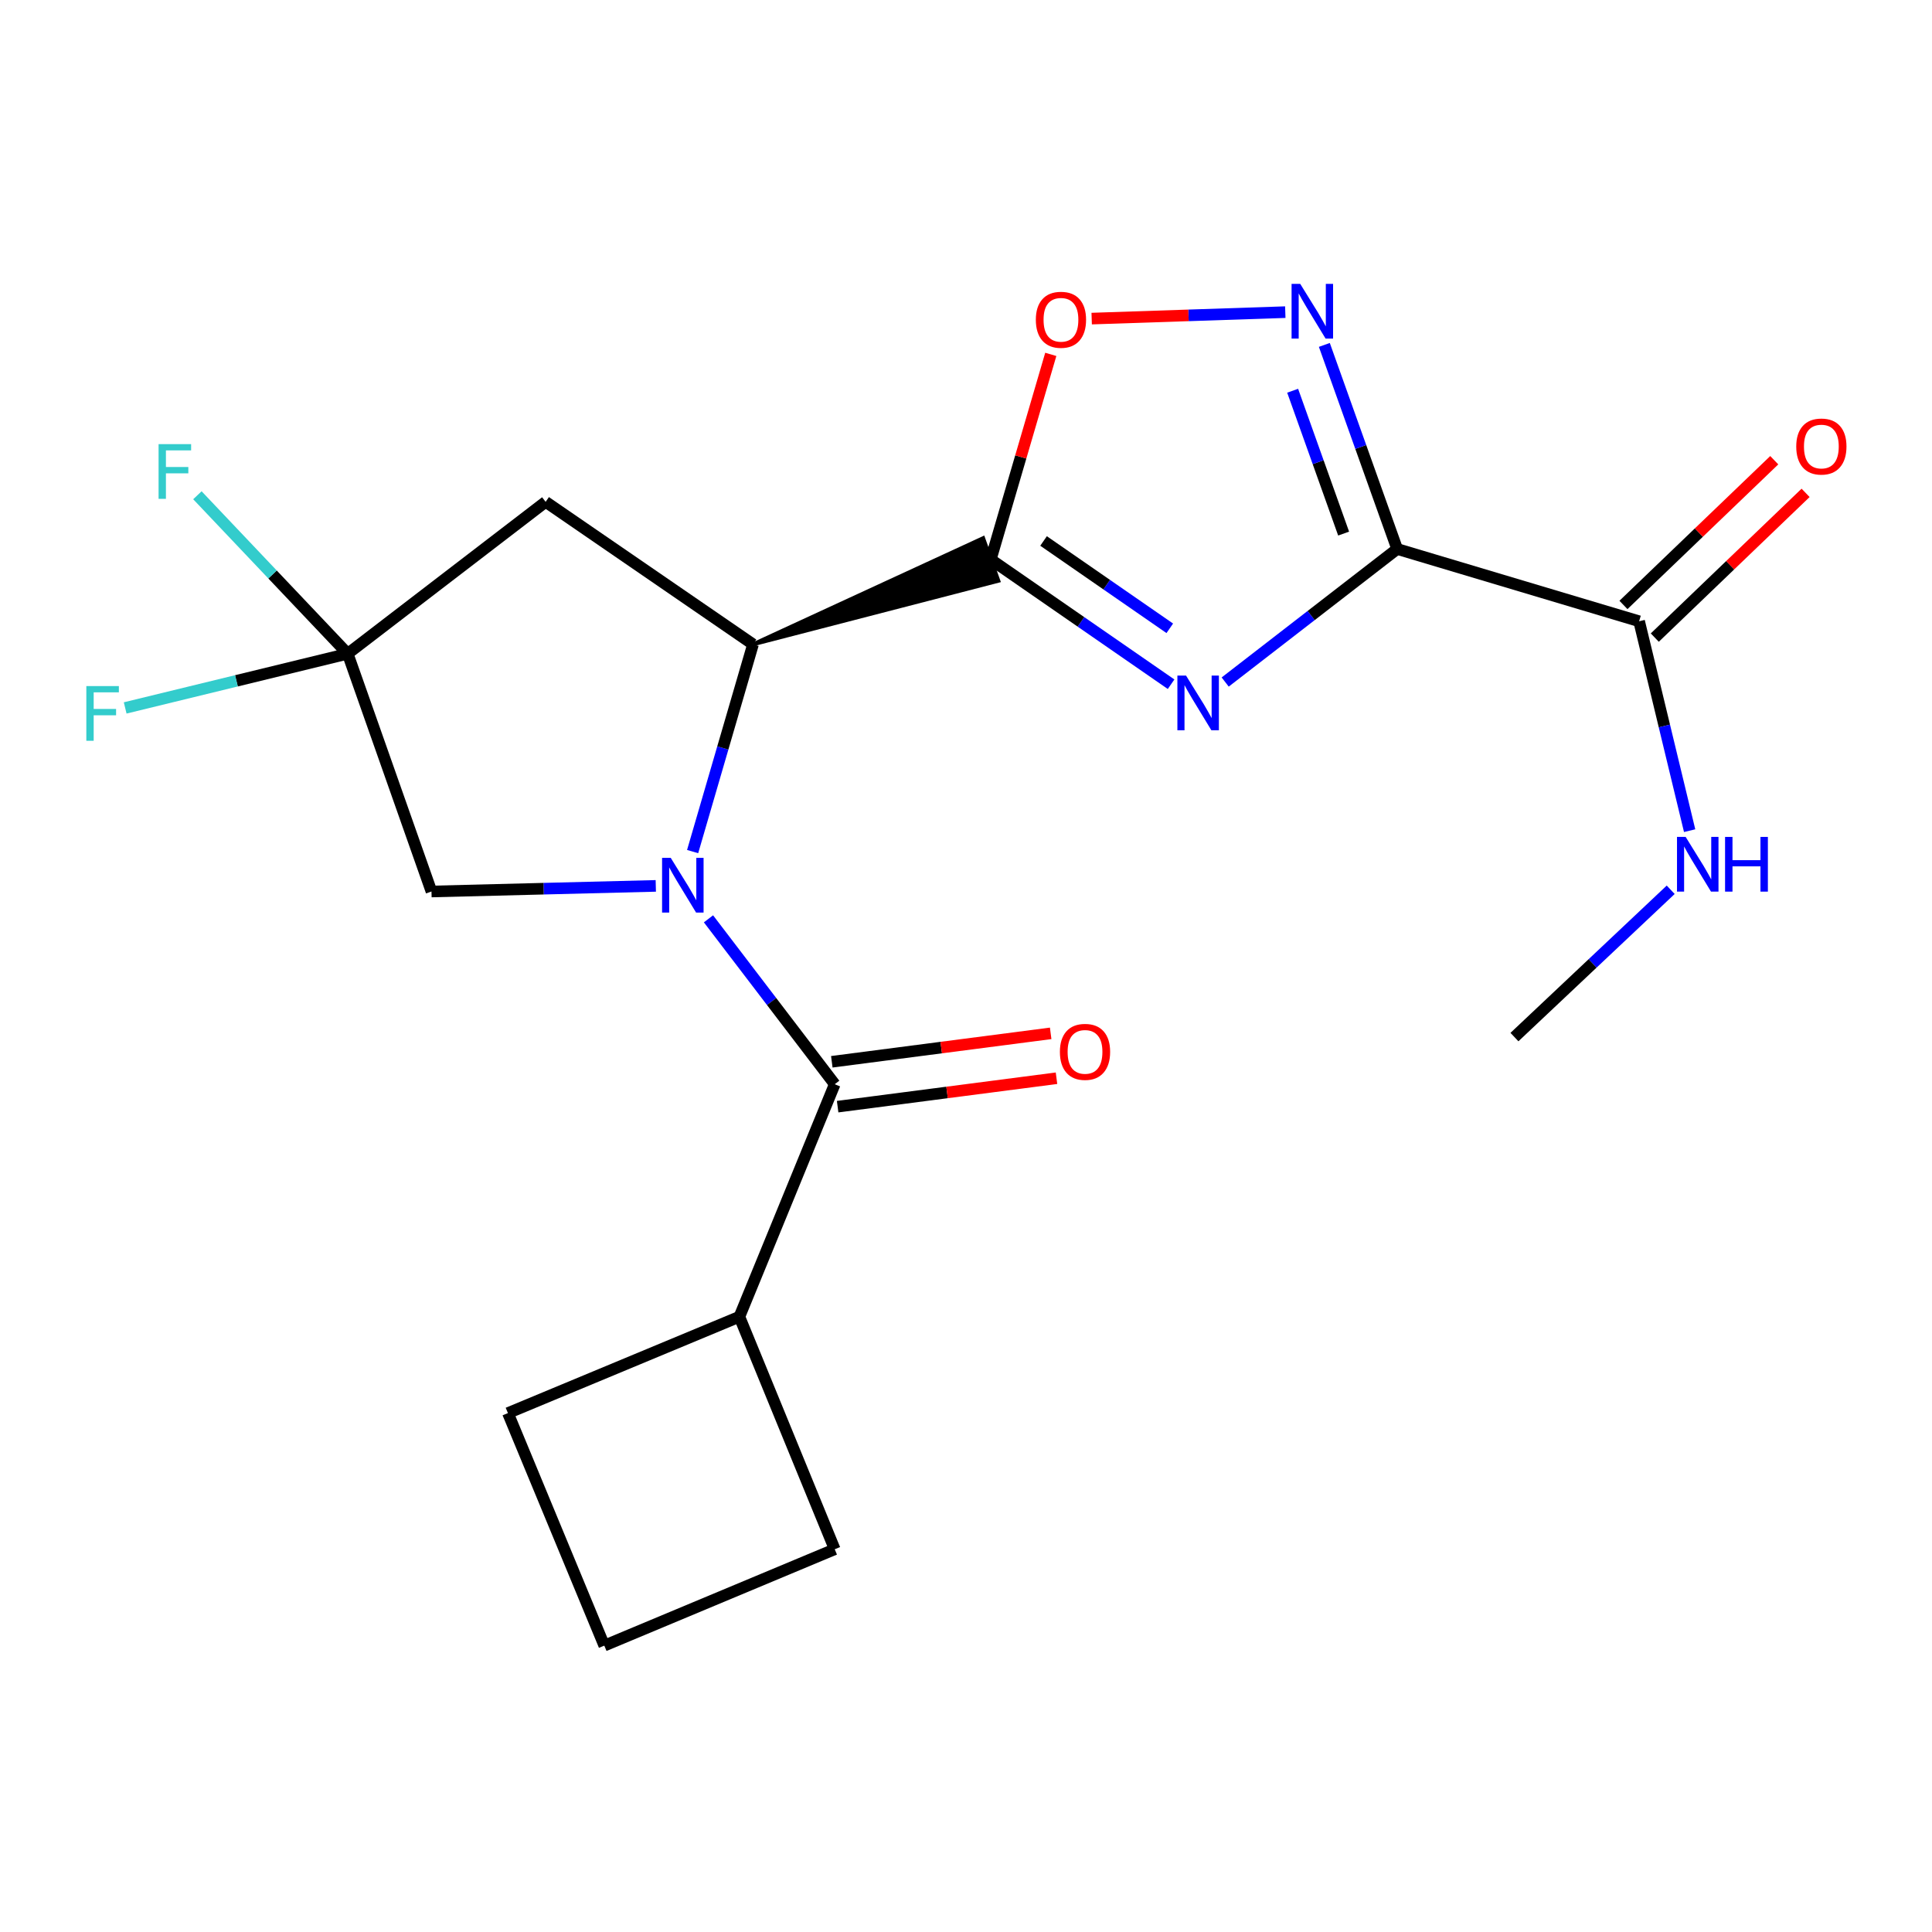 <?xml version='1.0' encoding='iso-8859-1'?>
<svg version='1.1' baseProfile='full'
              xmlns='http://www.w3.org/2000/svg'
                      xmlns:rdkit='http://www.rdkit.org/xml'
                      xmlns:xlink='http://www.w3.org/1999/xlink'
                  xml:space='preserve'
width='1000px' height='1000px' viewBox='0 0 1000 1000'>
<!-- END OF HEADER -->
<rect style='opacity:1.0;fill:#FFFFFF;stroke:none' width='1000' height='1000' x='0' y='0'> </rect>
<path class='bond-3' d='M 358.502,440.777 L 374.131,387.138' style='fill:none;fill-rule:evenodd;stroke:#0000FF;stroke-width:6px;stroke-linecap:butt;stroke-linejoin:miter;stroke-opacity:1' />
<path class='bond-3' d='M 374.131,387.138 L 389.761,333.5' style='fill:none;fill-rule:evenodd;stroke:#000000;stroke-width:6px;stroke-linecap:butt;stroke-linejoin:miter;stroke-opacity:1' />
<path class='bond-5' d='M 366.711,475.583 L 399.381,518.386' style='fill:none;fill-rule:evenodd;stroke:#0000FF;stroke-width:6px;stroke-linecap:butt;stroke-linejoin:miter;stroke-opacity:1' />
<path class='bond-5' d='M 399.381,518.386 L 432.051,561.189' style='fill:none;fill-rule:evenodd;stroke:#000000;stroke-width:6px;stroke-linecap:butt;stroke-linejoin:miter;stroke-opacity:1' />
<path class='bond-10' d='M 339.437,458.534 L 281.385,459.985' style='fill:none;fill-rule:evenodd;stroke:#0000FF;stroke-width:6px;stroke-linecap:butt;stroke-linejoin:miter;stroke-opacity:1' />
<path class='bond-10' d='M 281.385,459.985 L 223.333,461.437' style='fill:none;fill-rule:evenodd;stroke:#000000;stroke-width:6px;stroke-linecap:butt;stroke-linejoin:miter;stroke-opacity:1' />
<path class='bond-0' d='M 606.154,354.156 L 559.486,321.87' style='fill:none;fill-rule:evenodd;stroke:#0000FF;stroke-width:6px;stroke-linecap:butt;stroke-linejoin:miter;stroke-opacity:1' />
<path class='bond-0' d='M 559.486,321.87 L 512.818,289.583' style='fill:none;fill-rule:evenodd;stroke:#000000;stroke-width:6px;stroke-linecap:butt;stroke-linejoin:miter;stroke-opacity:1' />
<path class='bond-0' d='M 605.48,325.209 L 572.812,302.608' style='fill:none;fill-rule:evenodd;stroke:#0000FF;stroke-width:6px;stroke-linecap:butt;stroke-linejoin:miter;stroke-opacity:1' />
<path class='bond-0' d='M 572.812,302.608 L 540.145,280.007' style='fill:none;fill-rule:evenodd;stroke:#000000;stroke-width:6px;stroke-linecap:butt;stroke-linejoin:miter;stroke-opacity:1' />
<path class='bond-1' d='M 634.153,353.018 L 678.664,318.587' style='fill:none;fill-rule:evenodd;stroke:#0000FF;stroke-width:6px;stroke-linecap:butt;stroke-linejoin:miter;stroke-opacity:1' />
<path class='bond-1' d='M 678.664,318.587 L 723.176,284.157' style='fill:none;fill-rule:evenodd;stroke:#000000;stroke-width:6px;stroke-linecap:butt;stroke-linejoin:miter;stroke-opacity:1' />
<path class='bond-9' d='M 723.176,284.157 L 848.406,321.567' style='fill:none;fill-rule:evenodd;stroke:#000000;stroke-width:6px;stroke-linecap:butt;stroke-linejoin:miter;stroke-opacity:1' />
<path class='bond-23' d='M 723.176,284.157 L 704.327,231.341' style='fill:none;fill-rule:evenodd;stroke:#000000;stroke-width:6px;stroke-linecap:butt;stroke-linejoin:miter;stroke-opacity:1' />
<path class='bond-23' d='M 704.327,231.341 L 685.478,178.526' style='fill:none;fill-rule:evenodd;stroke:#0000FF;stroke-width:6px;stroke-linecap:butt;stroke-linejoin:miter;stroke-opacity:1' />
<path class='bond-23' d='M 695.461,276.185 L 682.267,239.214' style='fill:none;fill-rule:evenodd;stroke:#000000;stroke-width:6px;stroke-linecap:butt;stroke-linejoin:miter;stroke-opacity:1' />
<path class='bond-23' d='M 682.267,239.214 L 669.073,202.243' style='fill:none;fill-rule:evenodd;stroke:#0000FF;stroke-width:6px;stroke-linecap:butt;stroke-linejoin:miter;stroke-opacity:1' />
<path class='bond-2' d='M 389.761,333.5 L 516.755,300.613 L 508.882,278.553 Z' style='fill:#000000;fill-rule:evenodd;fill-opacity:1;stroke:#000000;stroke-width:2px;stroke-linecap:butt;stroke-linejoin:miter;stroke-opacity:1;' />
<path class='bond-6' d='M 512.818,289.583 L 528.351,236.505' style='fill:none;fill-rule:evenodd;stroke:#000000;stroke-width:6px;stroke-linecap:butt;stroke-linejoin:miter;stroke-opacity:1' />
<path class='bond-6' d='M 528.351,236.505 L 543.883,183.426' style='fill:none;fill-rule:evenodd;stroke:#FF0000;stroke-width:6px;stroke-linecap:butt;stroke-linejoin:miter;stroke-opacity:1' />
<path class='bond-8' d='M 389.761,333.5 L 282.422,259.759' style='fill:none;fill-rule:evenodd;stroke:#000000;stroke-width:6px;stroke-linecap:butt;stroke-linejoin:miter;stroke-opacity:1' />
<path class='bond-4' d='M 665.264,161.565 L 615.159,163.234' style='fill:none;fill-rule:evenodd;stroke:#0000FF;stroke-width:6px;stroke-linecap:butt;stroke-linejoin:miter;stroke-opacity:1' />
<path class='bond-4' d='M 615.159,163.234 L 565.053,164.903' style='fill:none;fill-rule:evenodd;stroke:#FF0000;stroke-width:6px;stroke-linecap:butt;stroke-linejoin:miter;stroke-opacity:1' />
<path class='bond-11' d='M 433.559,572.803 L 490.201,565.447' style='fill:none;fill-rule:evenodd;stroke:#000000;stroke-width:6px;stroke-linecap:butt;stroke-linejoin:miter;stroke-opacity:1' />
<path class='bond-11' d='M 490.201,565.447 L 546.844,558.09' style='fill:none;fill-rule:evenodd;stroke:#FF0000;stroke-width:6px;stroke-linecap:butt;stroke-linejoin:miter;stroke-opacity:1' />
<path class='bond-11' d='M 430.542,549.576 L 487.185,542.22' style='fill:none;fill-rule:evenodd;stroke:#000000;stroke-width:6px;stroke-linecap:butt;stroke-linejoin:miter;stroke-opacity:1' />
<path class='bond-11' d='M 487.185,542.22 L 543.827,534.863' style='fill:none;fill-rule:evenodd;stroke:#FF0000;stroke-width:6px;stroke-linecap:butt;stroke-linejoin:miter;stroke-opacity:1' />
<path class='bond-12' d='M 432.051,561.189 L 382.708,681.54' style='fill:none;fill-rule:evenodd;stroke:#000000;stroke-width:6px;stroke-linecap:butt;stroke-linejoin:miter;stroke-opacity:1' />
<path class='bond-7' d='M 179.963,338.366 L 223.333,461.437' style='fill:none;fill-rule:evenodd;stroke:#000000;stroke-width:6px;stroke-linecap:butt;stroke-linejoin:miter;stroke-opacity:1' />
<path class='bond-15' d='M 179.963,338.366 L 122.376,352.395' style='fill:none;fill-rule:evenodd;stroke:#000000;stroke-width:6px;stroke-linecap:butt;stroke-linejoin:miter;stroke-opacity:1' />
<path class='bond-15' d='M 122.376,352.395 L 64.79,366.424' style='fill:none;fill-rule:evenodd;stroke:#33CCCC;stroke-width:6px;stroke-linecap:butt;stroke-linejoin:miter;stroke-opacity:1' />
<path class='bond-16' d='M 179.963,338.366 L 141.068,297.355' style='fill:none;fill-rule:evenodd;stroke:#000000;stroke-width:6px;stroke-linecap:butt;stroke-linejoin:miter;stroke-opacity:1' />
<path class='bond-16' d='M 141.068,297.355 L 102.173,256.345' style='fill:none;fill-rule:evenodd;stroke:#33CCCC;stroke-width:6px;stroke-linecap:butt;stroke-linejoin:miter;stroke-opacity:1' />
<path class='bond-21' d='M 179.963,338.366 L 282.422,259.759' style='fill:none;fill-rule:evenodd;stroke:#000000;stroke-width:6px;stroke-linecap:butt;stroke-linejoin:miter;stroke-opacity:1' />
<path class='bond-13' d='M 856.515,330.017 L 895.544,292.56' style='fill:none;fill-rule:evenodd;stroke:#000000;stroke-width:6px;stroke-linecap:butt;stroke-linejoin:miter;stroke-opacity:1' />
<path class='bond-13' d='M 895.544,292.56 L 934.573,255.103' style='fill:none;fill-rule:evenodd;stroke:#FF0000;stroke-width:6px;stroke-linecap:butt;stroke-linejoin:miter;stroke-opacity:1' />
<path class='bond-13' d='M 840.297,313.118 L 879.326,275.661' style='fill:none;fill-rule:evenodd;stroke:#000000;stroke-width:6px;stroke-linecap:butt;stroke-linejoin:miter;stroke-opacity:1' />
<path class='bond-13' d='M 879.326,275.661 L 918.355,238.204' style='fill:none;fill-rule:evenodd;stroke:#FF0000;stroke-width:6px;stroke-linecap:butt;stroke-linejoin:miter;stroke-opacity:1' />
<path class='bond-14' d='M 848.406,321.567 L 861.48,375.759' style='fill:none;fill-rule:evenodd;stroke:#000000;stroke-width:6px;stroke-linecap:butt;stroke-linejoin:miter;stroke-opacity:1' />
<path class='bond-14' d='M 861.48,375.759 L 874.554,429.95' style='fill:none;fill-rule:evenodd;stroke:#0000FF;stroke-width:6px;stroke-linecap:butt;stroke-linejoin:miter;stroke-opacity:1' />
<path class='bond-18' d='M 382.708,681.54 L 262.903,731.417' style='fill:none;fill-rule:evenodd;stroke:#000000;stroke-width:6px;stroke-linecap:butt;stroke-linejoin:miter;stroke-opacity:1' />
<path class='bond-19' d='M 382.708,681.54 L 432.051,801.891' style='fill:none;fill-rule:evenodd;stroke:#000000;stroke-width:6px;stroke-linecap:butt;stroke-linejoin:miter;stroke-opacity:1' />
<path class='bond-20' d='M 864.751,460.544 L 824.315,498.667' style='fill:none;fill-rule:evenodd;stroke:#0000FF;stroke-width:6px;stroke-linecap:butt;stroke-linejoin:miter;stroke-opacity:1' />
<path class='bond-20' d='M 824.315,498.667 L 783.878,536.791' style='fill:none;fill-rule:evenodd;stroke:#000000;stroke-width:6px;stroke-linecap:butt;stroke-linejoin:miter;stroke-opacity:1' />
<path class='bond-17' d='M 312.78,851.768 L 432.051,801.891' style='fill:none;fill-rule:evenodd;stroke:#000000;stroke-width:6px;stroke-linecap:butt;stroke-linejoin:miter;stroke-opacity:1' />
<path class='bond-22' d='M 312.78,851.768 L 262.903,731.417' style='fill:none;fill-rule:evenodd;stroke:#000000;stroke-width:6px;stroke-linecap:butt;stroke-linejoin:miter;stroke-opacity:1' />
<path  class='atom-0' d='M 347.17 444.024
L 356.45 459.024
Q 357.37 460.504, 358.85 463.184
Q 360.33 465.864, 360.41 466.024
L 360.41 444.024
L 364.17 444.024
L 364.17 472.344
L 360.29 472.344
L 350.33 455.944
Q 349.17 454.024, 347.93 451.824
Q 346.73 449.624, 346.37 448.944
L 346.37 472.344
L 342.69 472.344
L 342.69 444.024
L 347.17 444.024
' fill='#0000FF'/>
<path  class='atom-1' d='M 613.897 349.684
L 623.177 364.684
Q 624.097 366.164, 625.577 368.844
Q 627.057 371.524, 627.137 371.684
L 627.137 349.684
L 630.897 349.684
L 630.897 378.004
L 627.017 378.004
L 617.057 361.604
Q 615.897 359.684, 614.657 357.484
Q 613.457 355.284, 613.097 354.604
L 613.097 378.004
L 609.417 378.004
L 609.417 349.684
L 613.897 349.684
' fill='#0000FF'/>
<path  class='atom-5' d='M 672.999 146.939
L 682.279 161.939
Q 683.199 163.419, 684.679 166.099
Q 686.159 168.779, 686.239 168.939
L 686.239 146.939
L 689.999 146.939
L 689.999 175.259
L 686.119 175.259
L 676.159 158.859
Q 674.999 156.939, 673.759 154.739
Q 672.559 152.539, 672.199 151.859
L 672.199 175.259
L 668.519 175.259
L 668.519 146.939
L 672.999 146.939
' fill='#0000FF'/>
<path  class='atom-7' d='M 536.149 165.512
Q 536.149 158.712, 539.509 154.912
Q 542.869 151.112, 549.149 151.112
Q 555.429 151.112, 558.789 154.912
Q 562.149 158.712, 562.149 165.512
Q 562.149 172.392, 558.749 176.312
Q 555.349 180.192, 549.149 180.192
Q 542.909 180.192, 539.509 176.312
Q 536.149 172.432, 536.149 165.512
M 549.149 176.992
Q 553.469 176.992, 555.789 174.112
Q 558.149 171.192, 558.149 165.512
Q 558.149 159.952, 555.789 157.152
Q 553.469 154.312, 549.149 154.312
Q 544.829 154.312, 542.469 157.112
Q 540.149 159.912, 540.149 165.512
Q 540.149 171.232, 542.469 174.112
Q 544.829 176.992, 549.149 176.992
' fill='#FF0000'/>
<path  class='atom-12' d='M 548.601 544.444
Q 548.601 537.644, 551.961 533.844
Q 555.321 530.044, 561.601 530.044
Q 567.881 530.044, 571.241 533.844
Q 574.601 537.644, 574.601 544.444
Q 574.601 551.324, 571.201 555.244
Q 567.801 559.124, 561.601 559.124
Q 555.361 559.124, 551.961 555.244
Q 548.601 551.364, 548.601 544.444
M 561.601 555.924
Q 565.921 555.924, 568.241 553.044
Q 570.601 550.124, 570.601 544.444
Q 570.601 538.884, 568.241 536.084
Q 565.921 533.244, 561.601 533.244
Q 557.281 533.244, 554.921 536.044
Q 552.601 538.844, 552.601 544.444
Q 552.601 550.164, 554.921 553.044
Q 557.281 555.924, 561.601 555.924
' fill='#FF0000'/>
<path  class='atom-14' d='M 929.733 231.121
Q 929.733 224.321, 933.093 220.521
Q 936.453 216.721, 942.733 216.721
Q 949.013 216.721, 952.373 220.521
Q 955.733 224.321, 955.733 231.121
Q 955.733 238.001, 952.333 241.921
Q 948.933 245.801, 942.733 245.801
Q 936.493 245.801, 933.093 241.921
Q 929.733 238.041, 929.733 231.121
M 942.733 242.601
Q 947.053 242.601, 949.373 239.721
Q 951.733 236.801, 951.733 231.121
Q 951.733 225.561, 949.373 222.761
Q 947.053 219.921, 942.733 219.921
Q 938.413 219.921, 936.053 222.721
Q 933.733 225.521, 933.733 231.121
Q 933.733 236.841, 936.053 239.721
Q 938.413 242.601, 942.733 242.601
' fill='#FF0000'/>
<path  class='atom-15' d='M 872.491 433.184
L 881.771 448.184
Q 882.691 449.664, 884.171 452.344
Q 885.651 455.024, 885.731 455.184
L 885.731 433.184
L 889.491 433.184
L 889.491 461.504
L 885.611 461.504
L 875.651 445.104
Q 874.491 443.184, 873.251 440.984
Q 872.051 438.784, 871.691 438.104
L 871.691 461.504
L 868.011 461.504
L 868.011 433.184
L 872.491 433.184
' fill='#0000FF'/>
<path  class='atom-15' d='M 892.891 433.184
L 896.731 433.184
L 896.731 445.224
L 911.211 445.224
L 911.211 433.184
L 915.051 433.184
L 915.051 461.504
L 911.211 461.504
L 911.211 448.424
L 896.731 448.424
L 896.731 461.504
L 892.891 461.504
L 892.891 433.184
' fill='#0000FF'/>
<path  class='atom-16' d='M 44.686 355.111
L 61.526 355.111
L 61.526 358.351
L 48.486 358.351
L 48.486 366.951
L 60.086 366.951
L 60.086 370.231
L 48.486 370.231
L 48.486 383.431
L 44.686 383.431
L 44.686 355.111
' fill='#33CCCC'/>
<path  class='atom-17' d='M 82.083 229.88
L 98.923 229.88
L 98.923 233.12
L 85.883 233.12
L 85.883 241.72
L 97.483 241.72
L 97.483 245
L 85.883 245
L 85.883 258.2
L 82.083 258.2
L 82.083 229.88
' fill='#33CCCC'/>
</svg>
